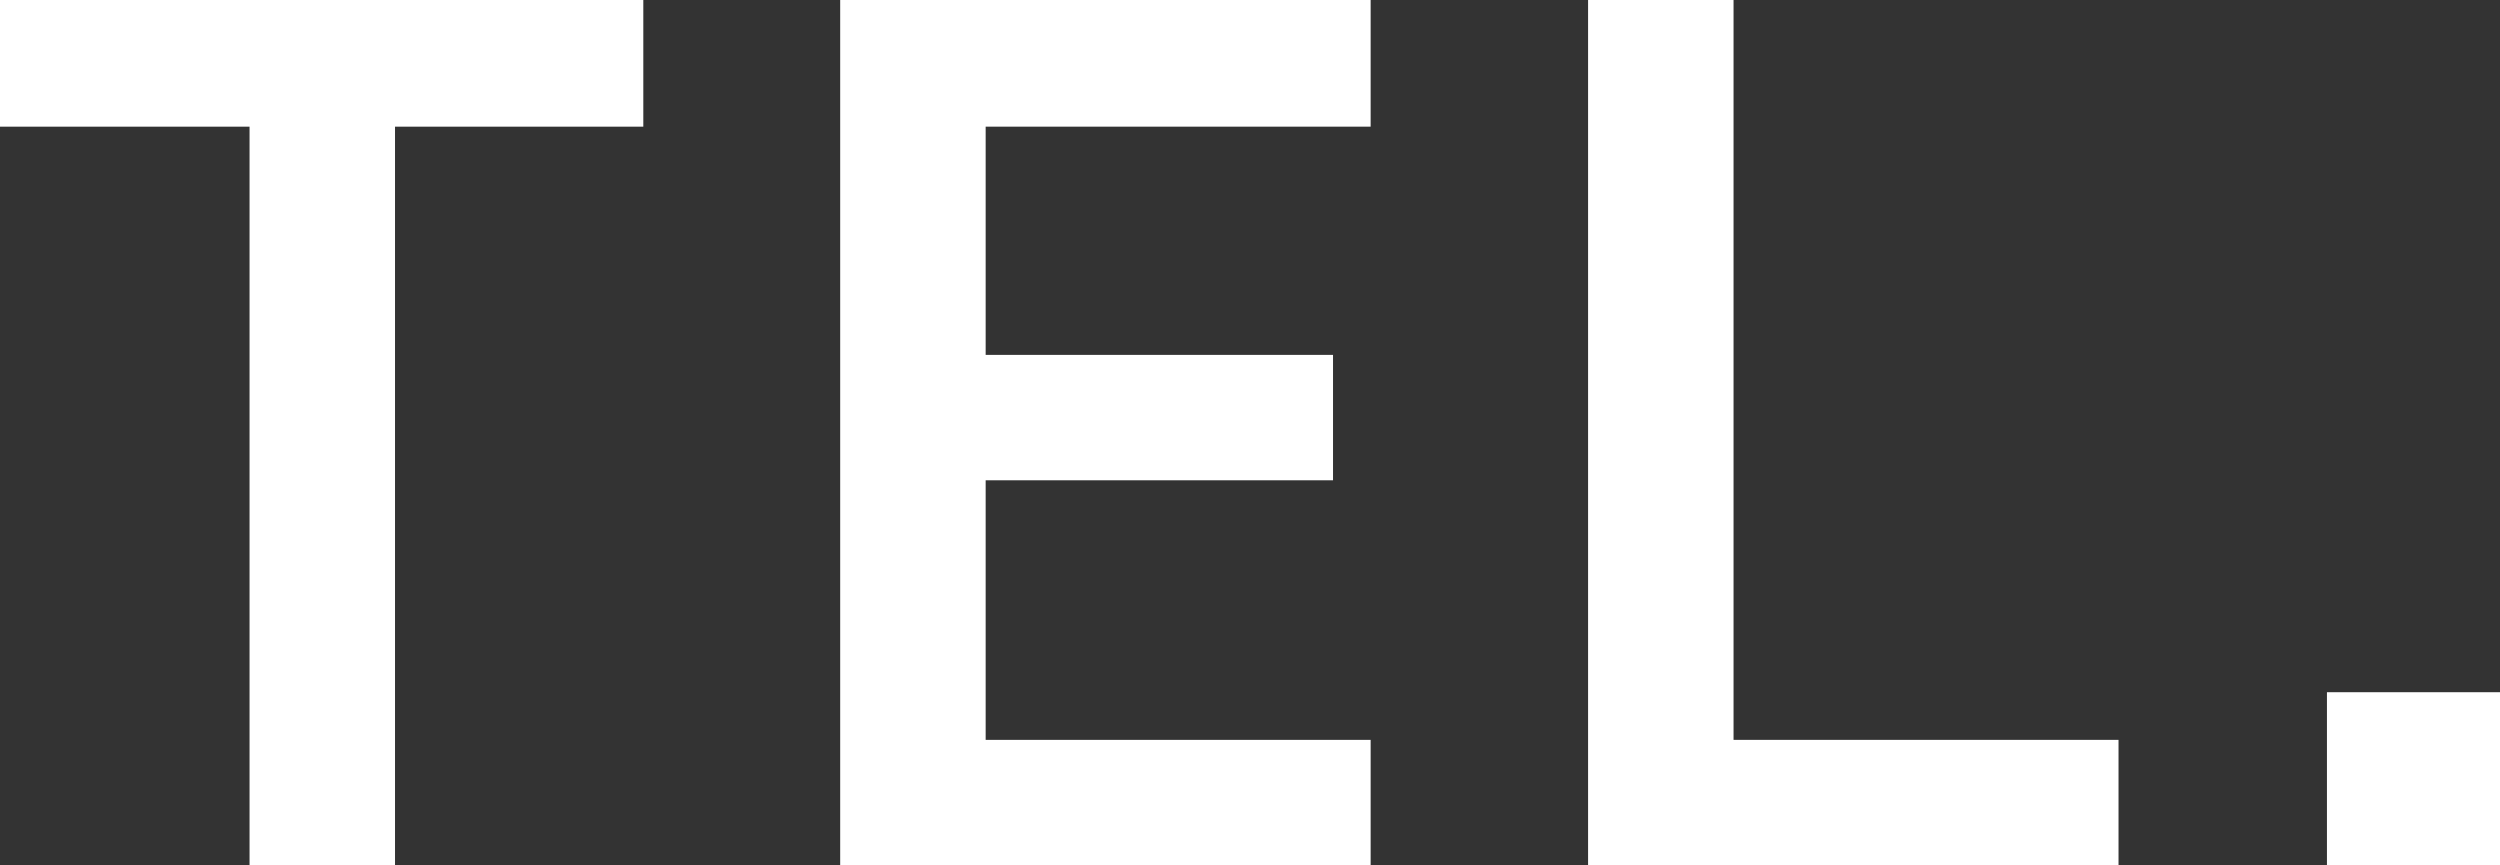 <?xml version="1.0" encoding="UTF-8"?>
<svg id="_レイヤー_2" data-name="レイヤー 2" xmlns="http://www.w3.org/2000/svg" viewBox="0 0 99.68 34.5">
  <rect x="0" y="0" width="99.68" height="34.5" fill="#333333" stroke="none"/>
  <defs>
    <style>
      .cls-1 {
        fill: #fff;
      }
    </style>
  </defs>
  <g id="_文字" data-name="文字">
    <g>
      <path class="cls-1" d="m25.65,0v5.05h-9.9v29.45h-5.8V5.05H0V0h25.65Z"/>
      <path class="cls-1" d="m54.65,0v5.05h-15.35v9.1h13.85v5h-13.85v10.35h15.35v5h-21.15V0h21.15Z"/>
      <path class="cls-1" d="m69.12,29.5h15.35v5h-21.15V0h5.8v29.5Z"/>
      <path class="cls-1" d="m99.68,34.5h-6.9v-6.9h6.9v6.9Z"/>
    </g>
  </g>
</svg>